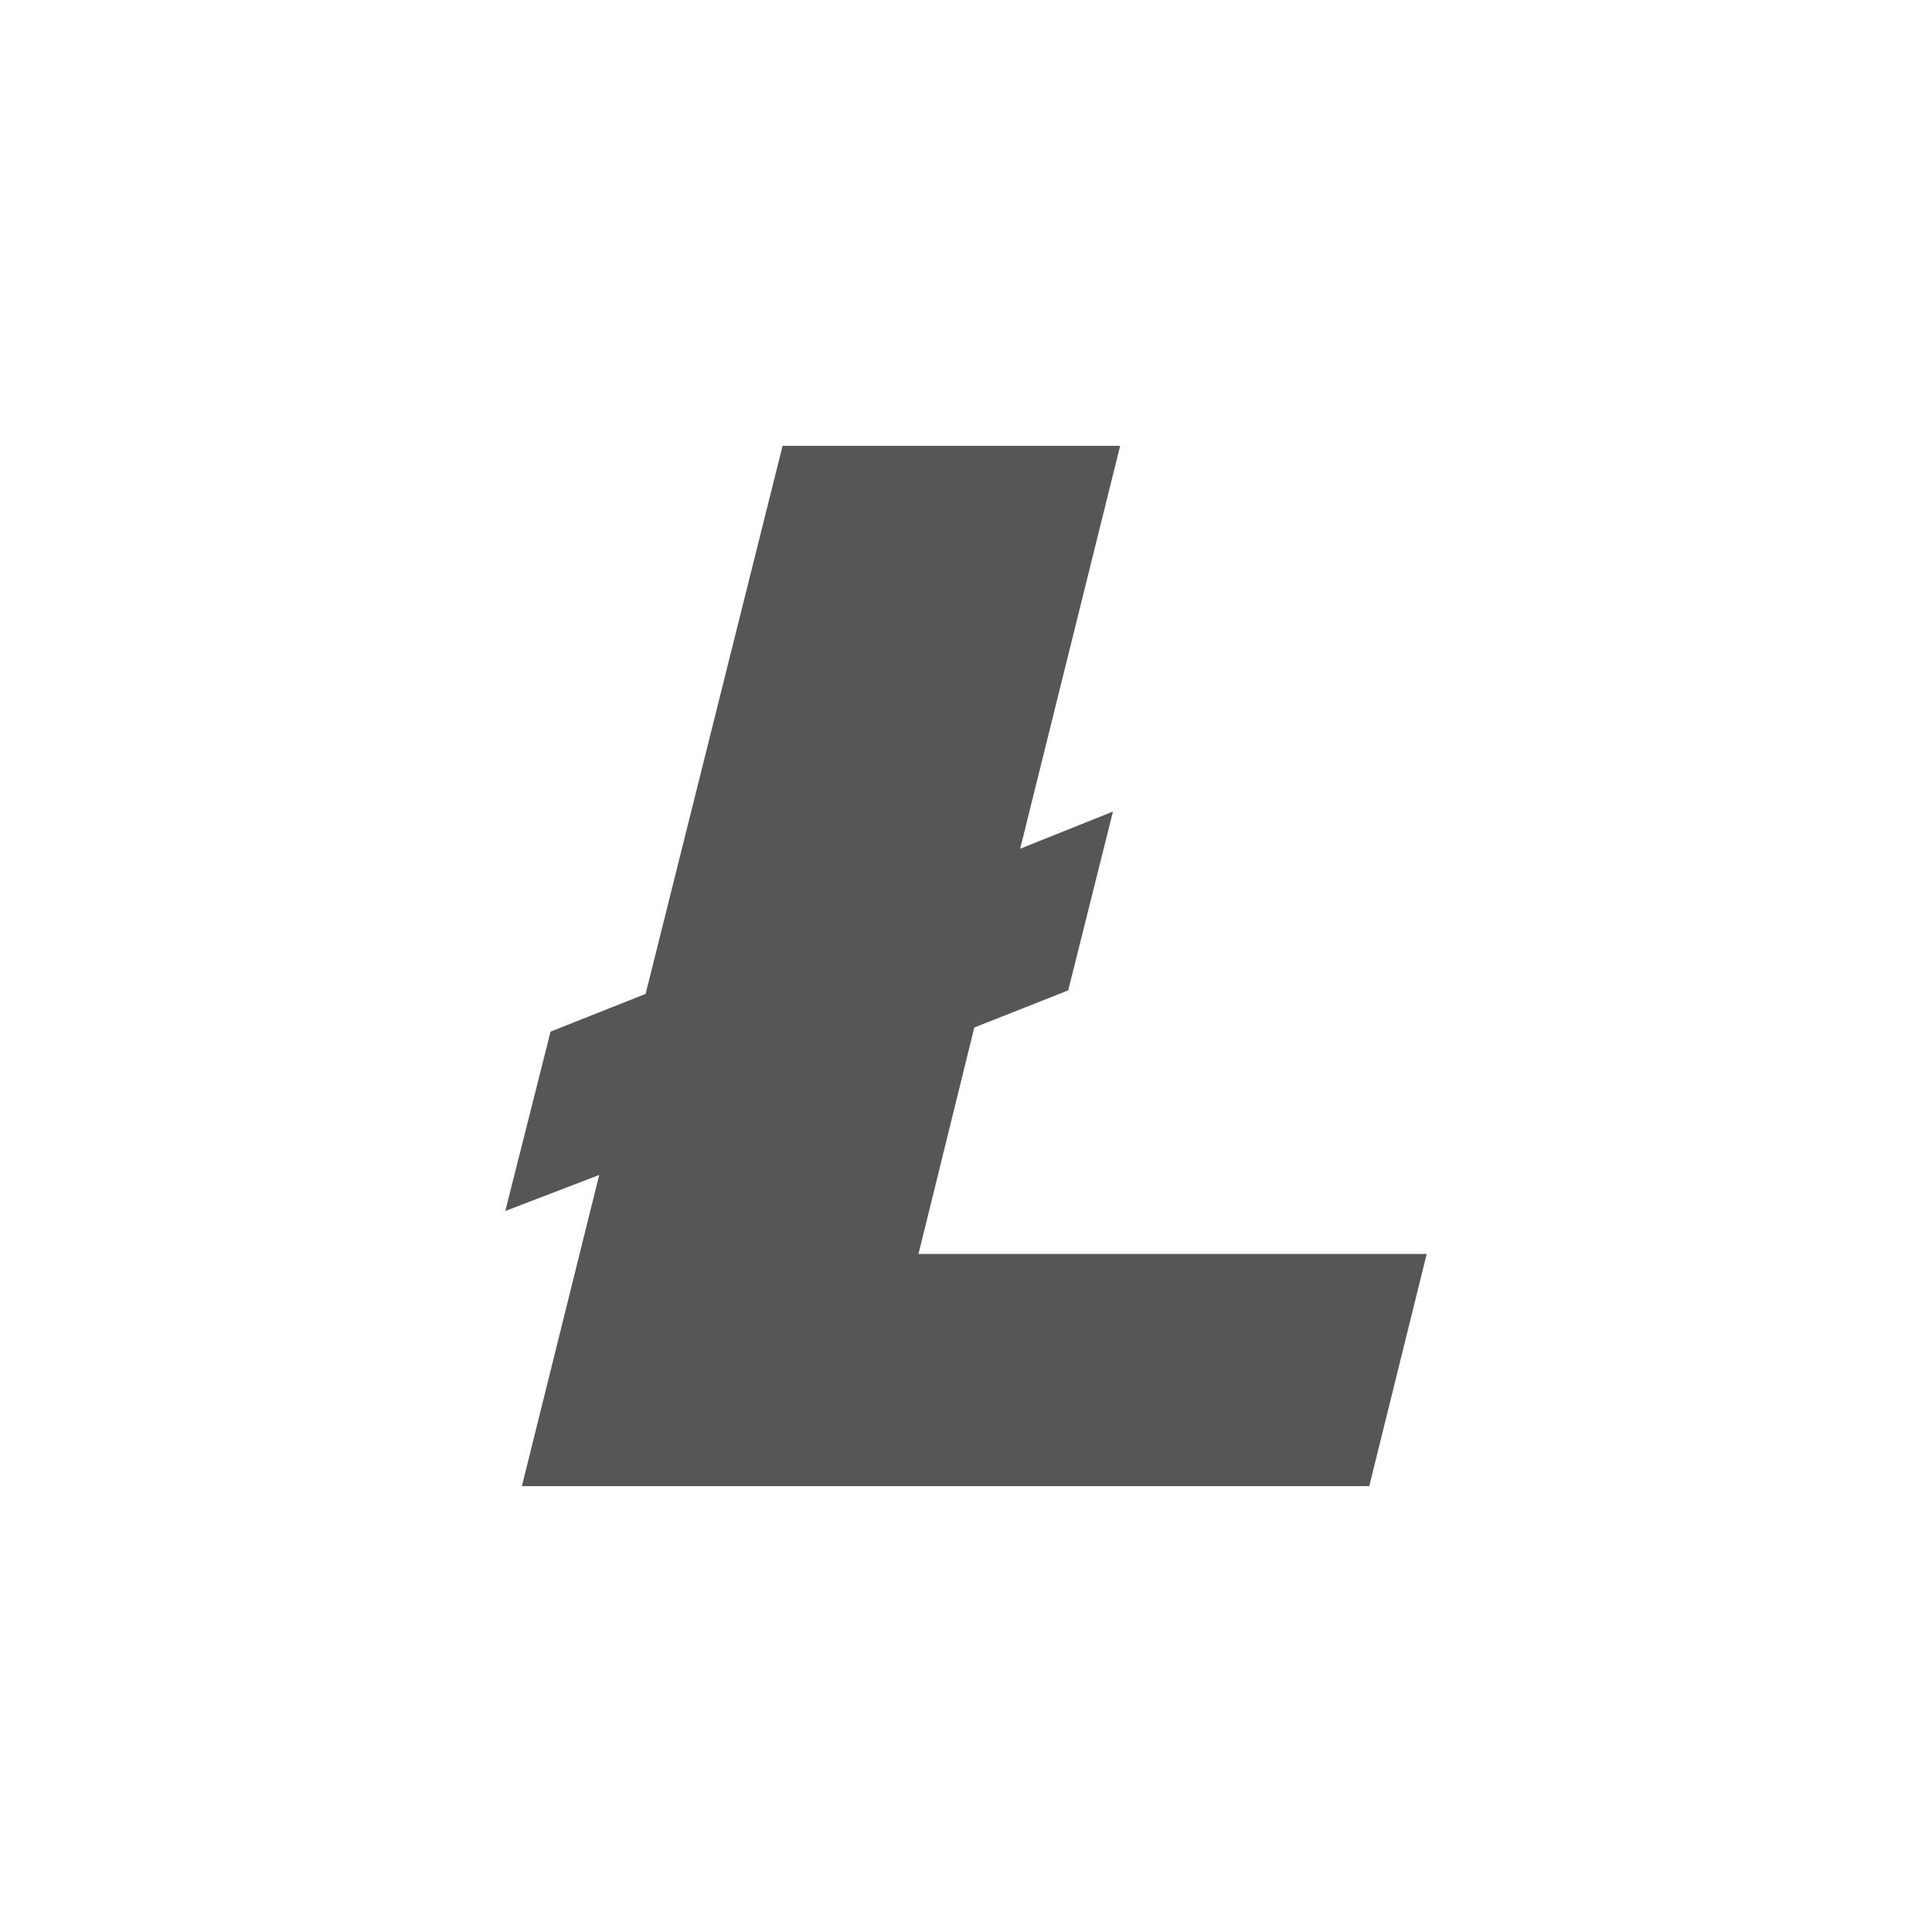 <svg width="130" height="130" viewBox="0 0 130 130" fill="none" xmlns="http://www.w3.org/2000/svg">
<path fill-rule="evenodd" clip-rule="evenodd" d="M40.32 79.061L34 81.485L37.047 69.414L43.442 66.877L52.658 30H75.372L68.645 57.108L74.889 54.609L71.878 66.641L65.558 69.139L61.803 84.377H96L92.134 100H35.116L40.32 79.061Z" fill="#565656"/>
</svg>
